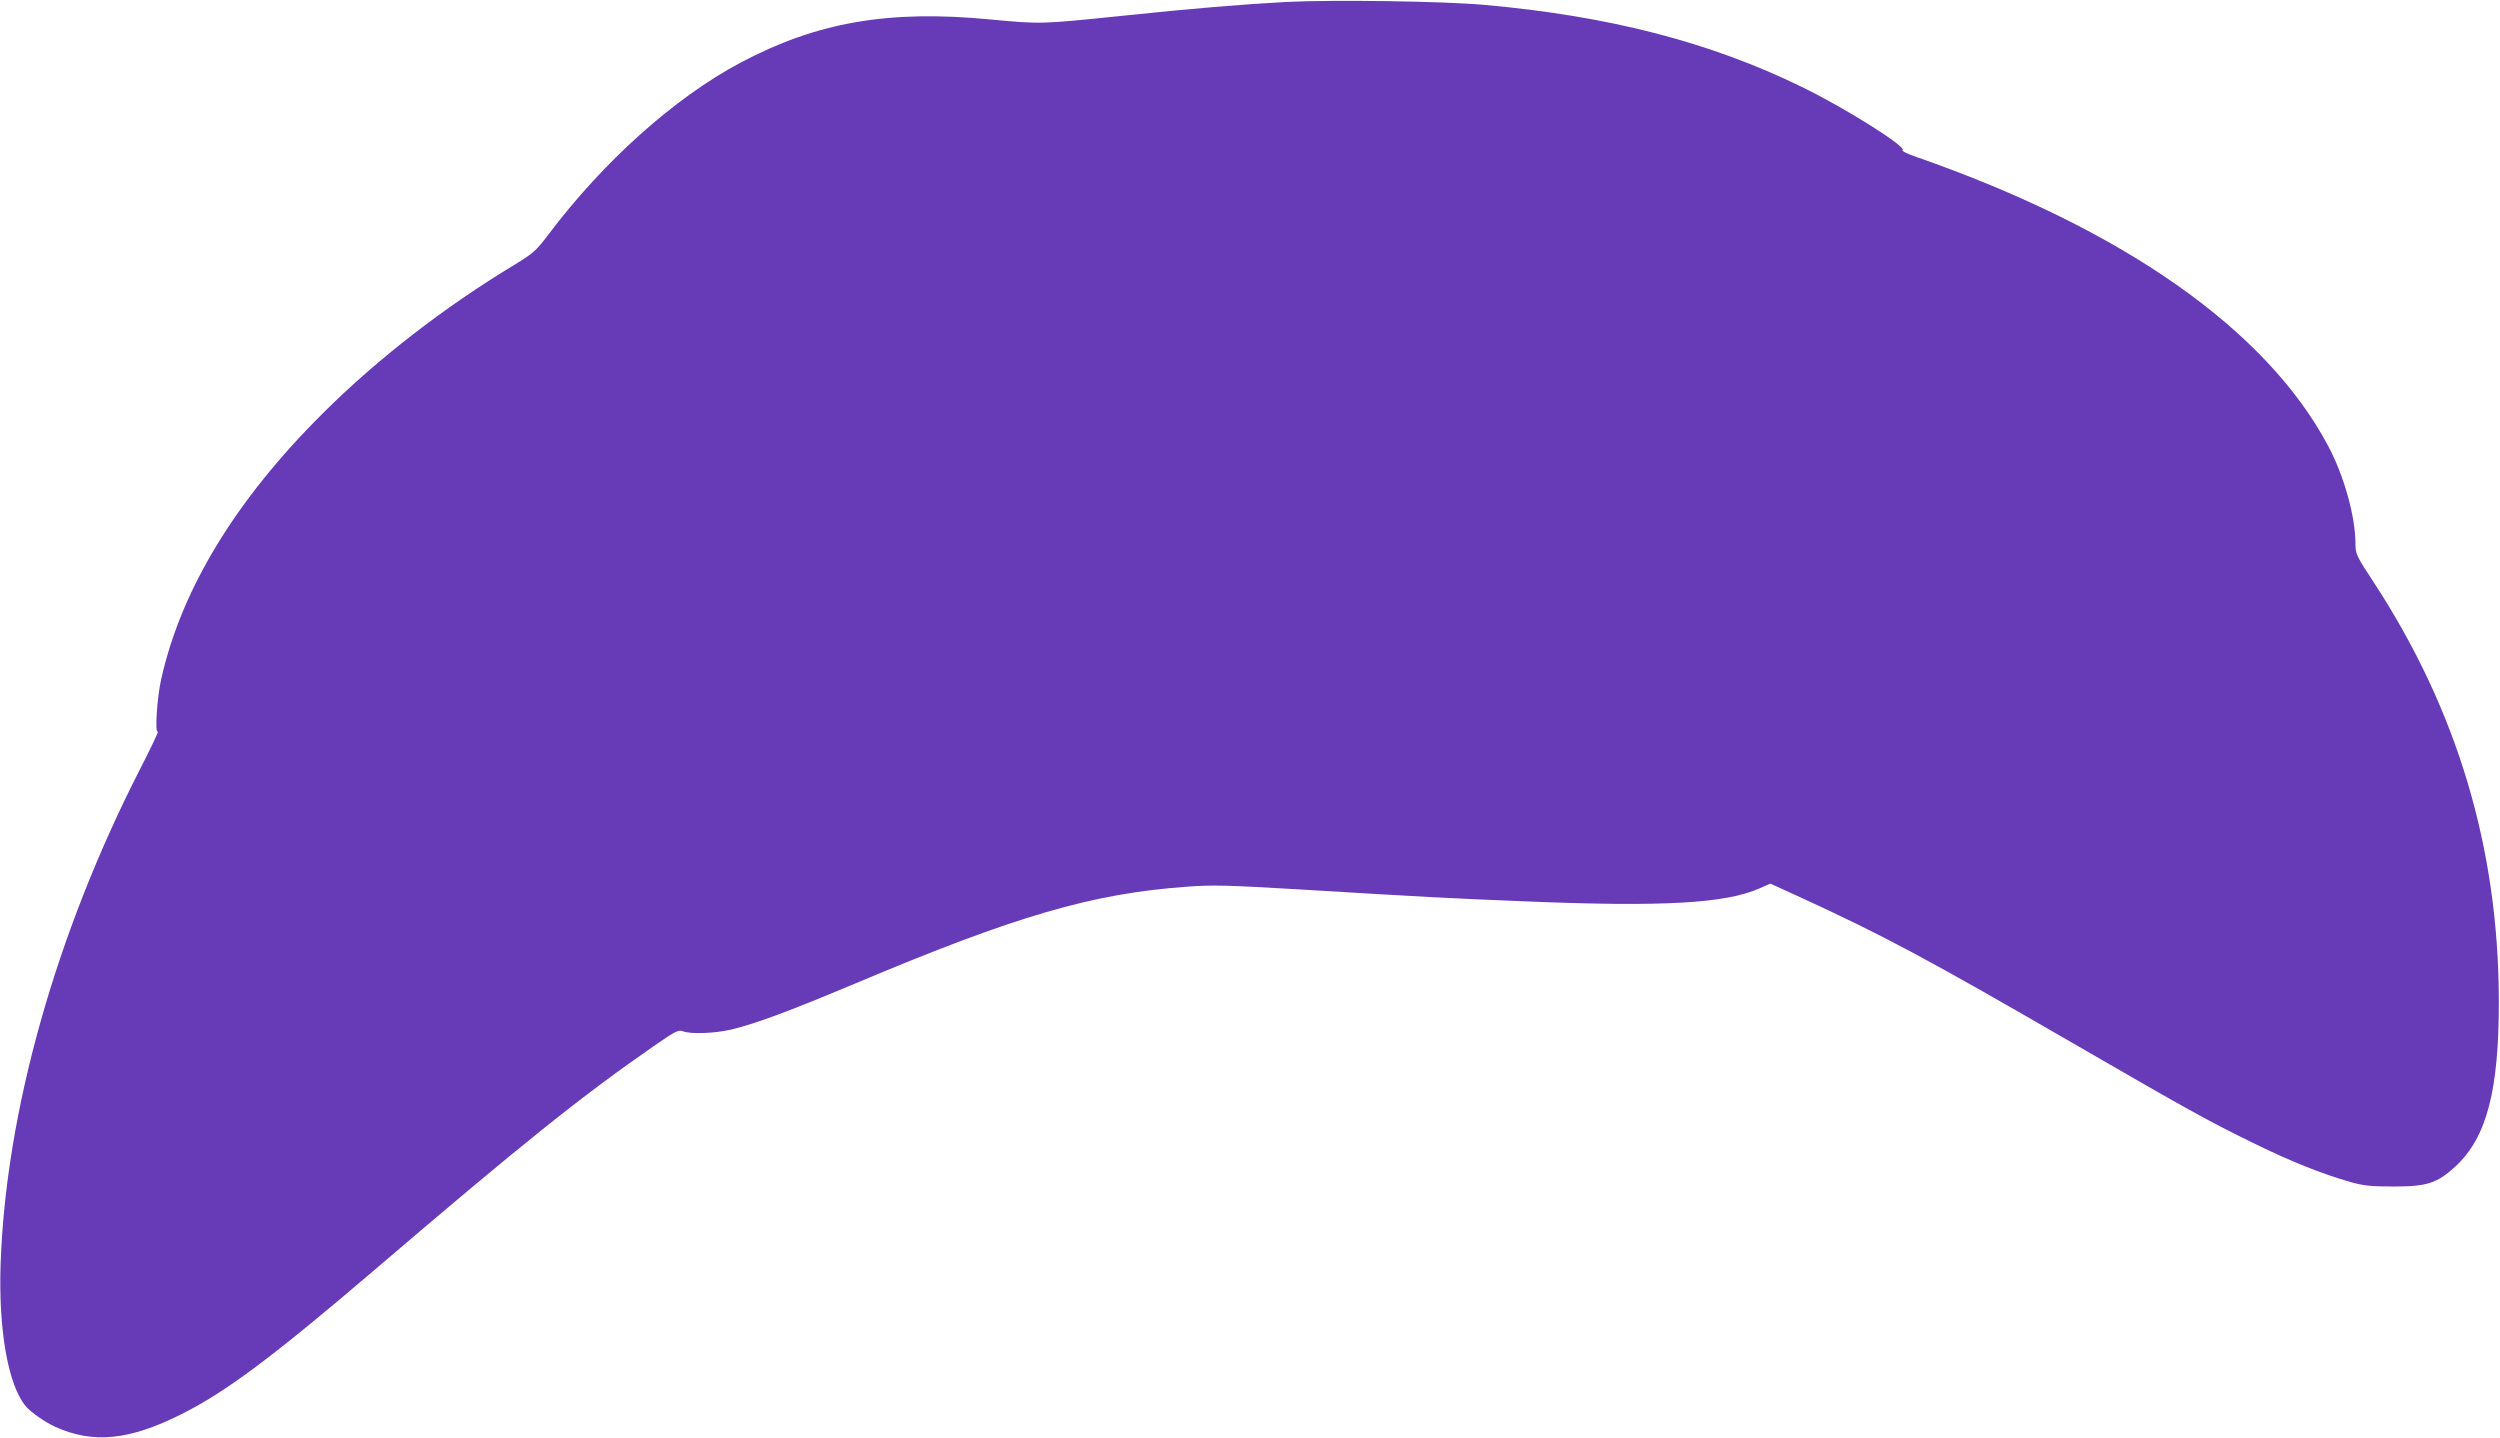<?xml version="1.0" standalone="no"?>
<!DOCTYPE svg PUBLIC "-//W3C//DTD SVG 20010904//EN"
 "http://www.w3.org/TR/2001/REC-SVG-20010904/DTD/svg10.dtd">
<svg version="1.0" xmlns="http://www.w3.org/2000/svg"
 width="1280pt" height="736pt" viewBox="0 0 1280 736"
 preserveAspectRatio="xMidYMid meet">
<g transform="translate(0,736) scale(0.1,-0.1)"
fill="#673ab7" stroke="none">
<path d="M6585 7350 c-224 -12 -487 -34 -830 -70 -427 -44 -424 -44 -680 -20
-525 51 -892 -13 -1284 -221 -338 -180 -701 -505 -984 -881 -62 -82 -77 -95
-175 -155 -356 -215 -699 -480 -978 -758 -449 -446 -727 -905 -829 -1364 -21
-95 -33 -277 -17 -267 6 3 -36 -85 -93 -196 -430 -842 -686 -1753 -712 -2533
-11 -337 39 -618 129 -725 26 -31 98 -81 150 -105 194 -88 380 -70 648 65 228
114 469 295 990 740 752 643 1056 887 1433 1148 104 72 120 80 143 72 41 -16
163 -11 249 9 131 32 291 92 635 236 823 347 1212 460 1696 495 132 10 208 8
580 -14 644 -39 757 -45 1154 -61 704 -29 1024 -11 1200 67 l54 24 136 -62
c445 -204 660 -319 1420 -759 576 -333 679 -391 910 -504 197 -97 357 -161
505 -203 66 -19 105 -23 220 -23 172 0 223 17 316 102 162 150 224 390 223
853 -2 779 -213 1484 -640 2138 -89 135 -94 146 -94 196 0 141 -58 350 -141
505 -317 595 -1049 1108 -2106 1477 -45 15 -77 31 -72 35 25 15 -293 216 -516
324 -468 229 -986 363 -1625 420 -209 19 -773 27 -1015 15z"/>
</g>
</svg>
